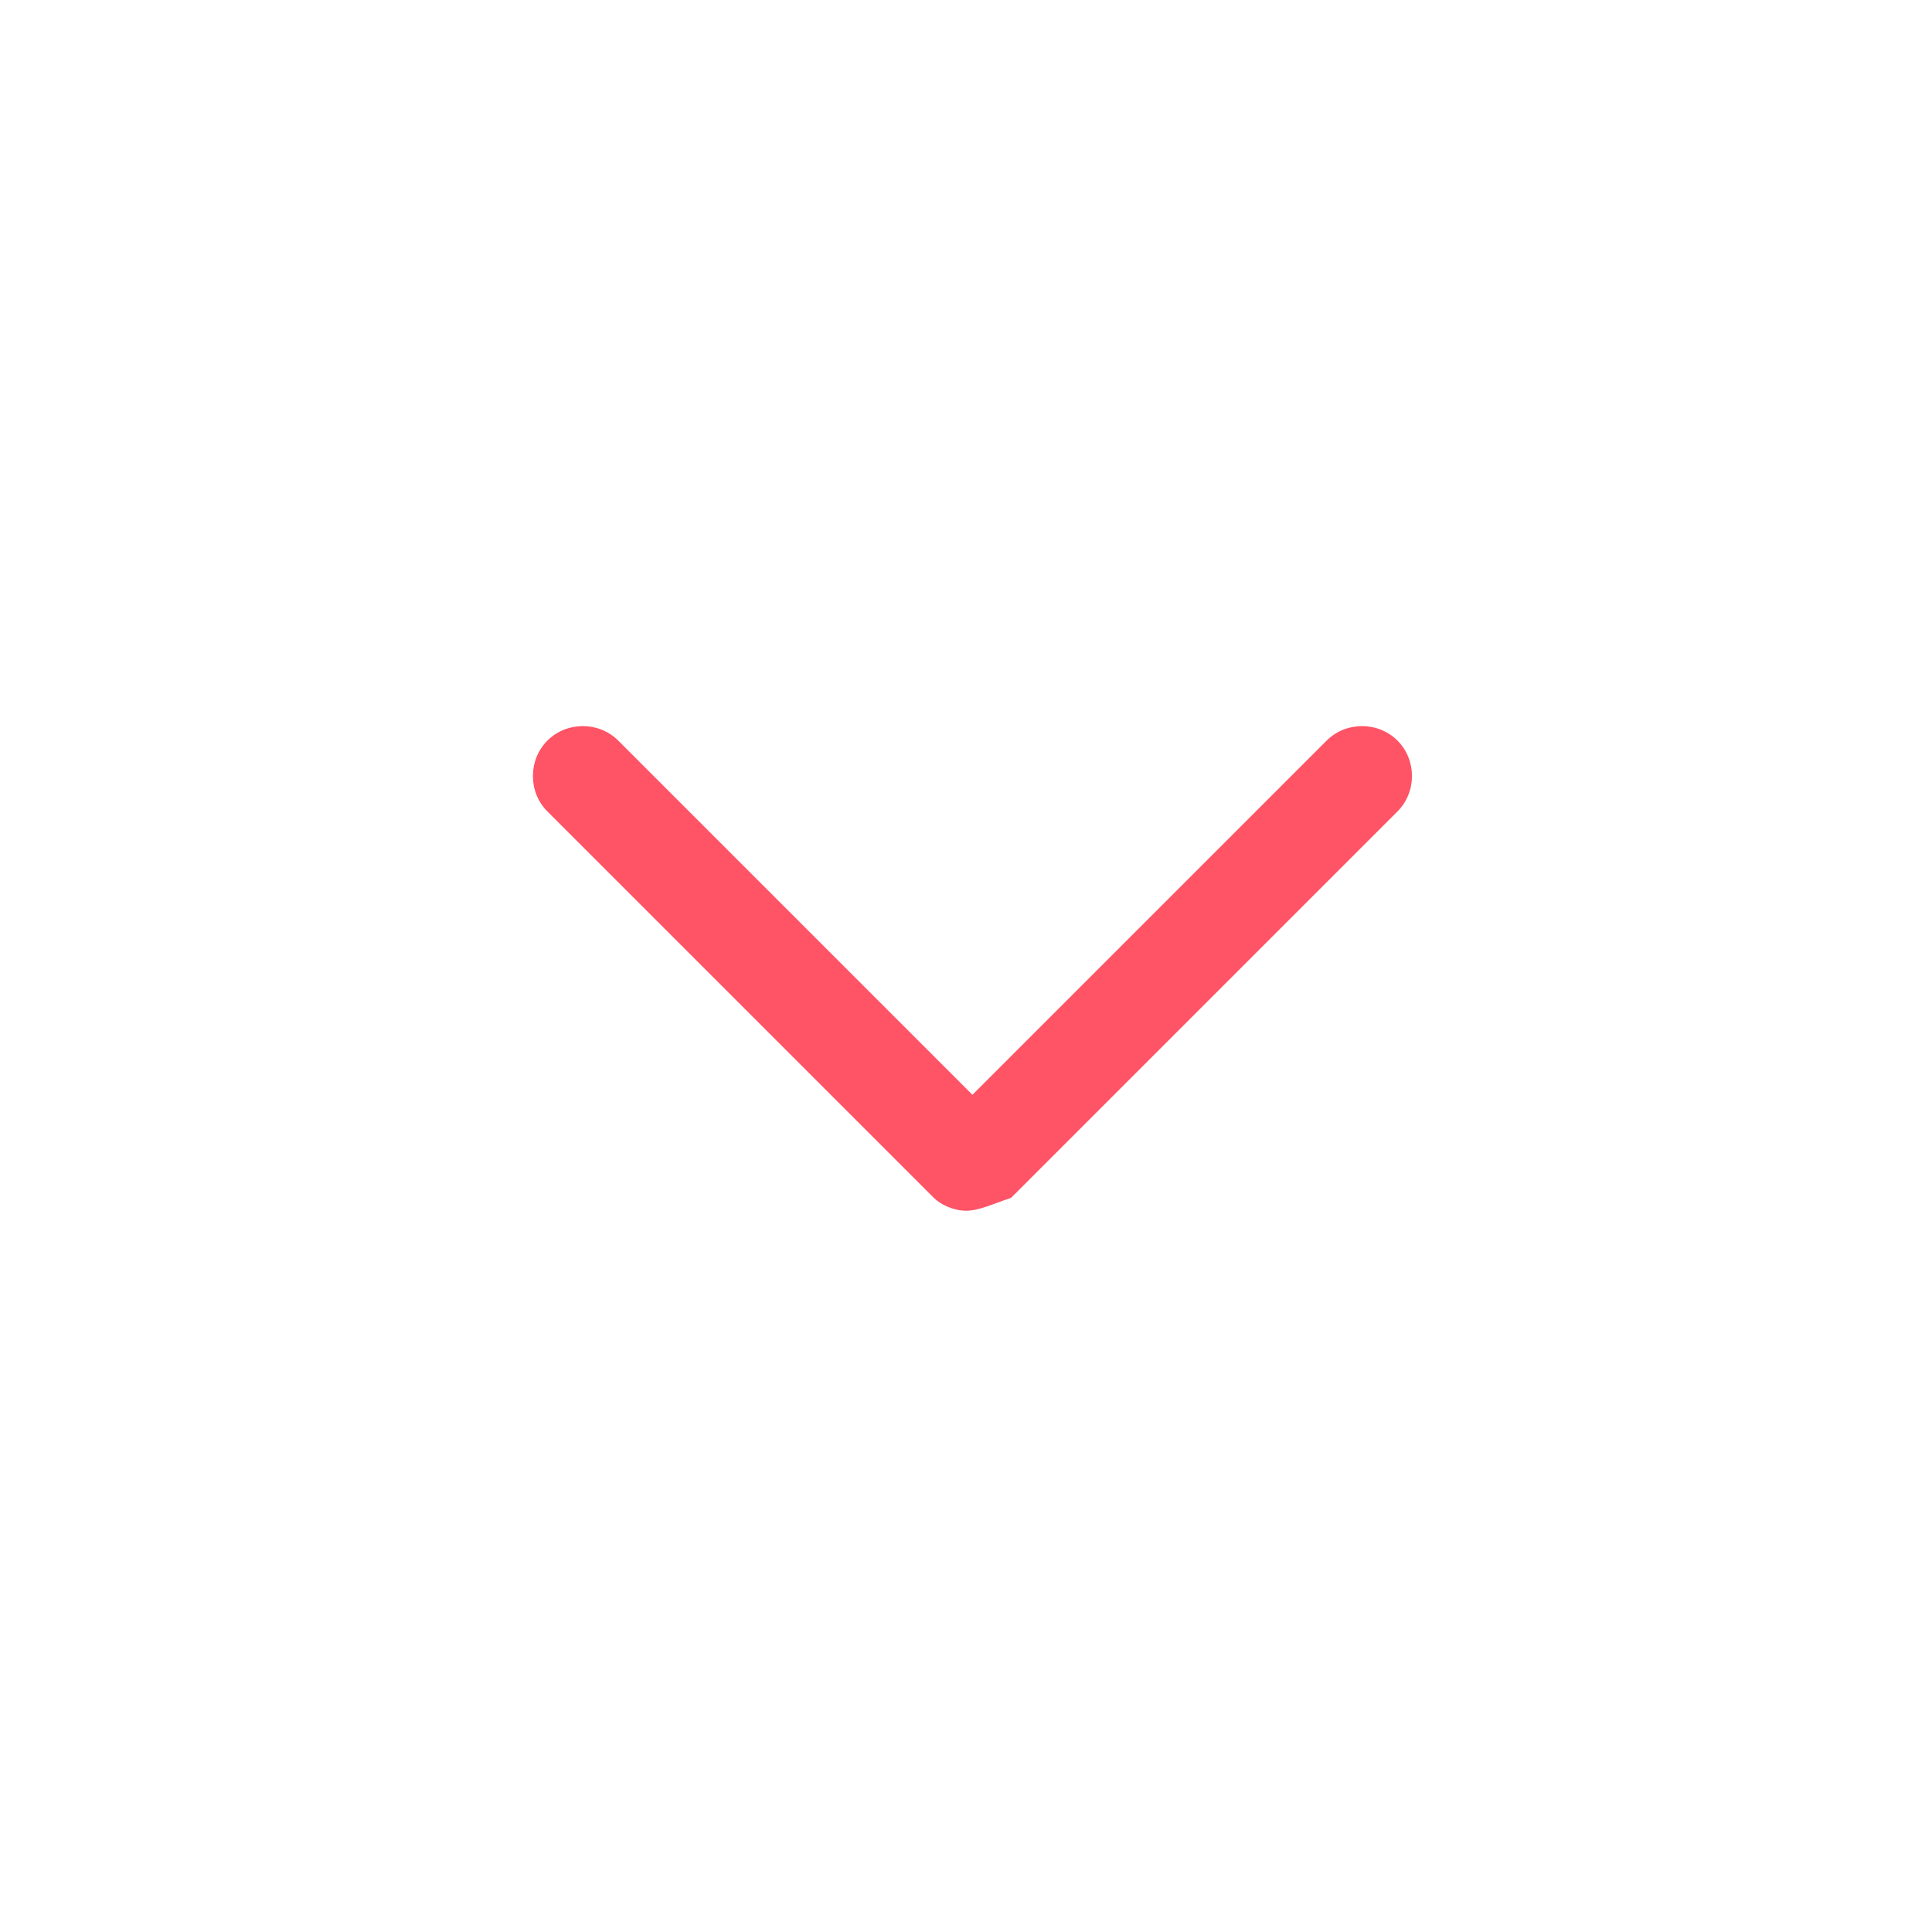 <?xml version="1.0" encoding="utf-8"?>
<!-- Generator: Adobe Illustrator 25.0.1, SVG Export Plug-In . SVG Version: 6.00 Build 0)  -->
<svg version="1.1" id="圖層_1" xmlns="http://www.w3.org/2000/svg" xmlns:xlink="http://www.w3.org/1999/xlink" x="0px" y="0px"
	 viewBox="0 0 30 30" style="enable-background:new 0 0 30 30;" xml:space="preserve">
<style type="text/css">
	.st0{fill:#FF5366;}
</style>
<g>
	<path class="st0" d="M15,18.8c-0.2,0-0.4-0.1-0.5-0.2l-6-6c-0.3-0.3-0.3-0.8,0-1.1s0.8-0.3,1.1,0l5.5,5.5l5.5-5.5
		c0.3-0.3,0.8-0.3,1.1,0s0.3,0.8,0,1.1l-6,6C15.4,18.7,15.2,18.8,15,18.8z"/>
</g>
</svg>
